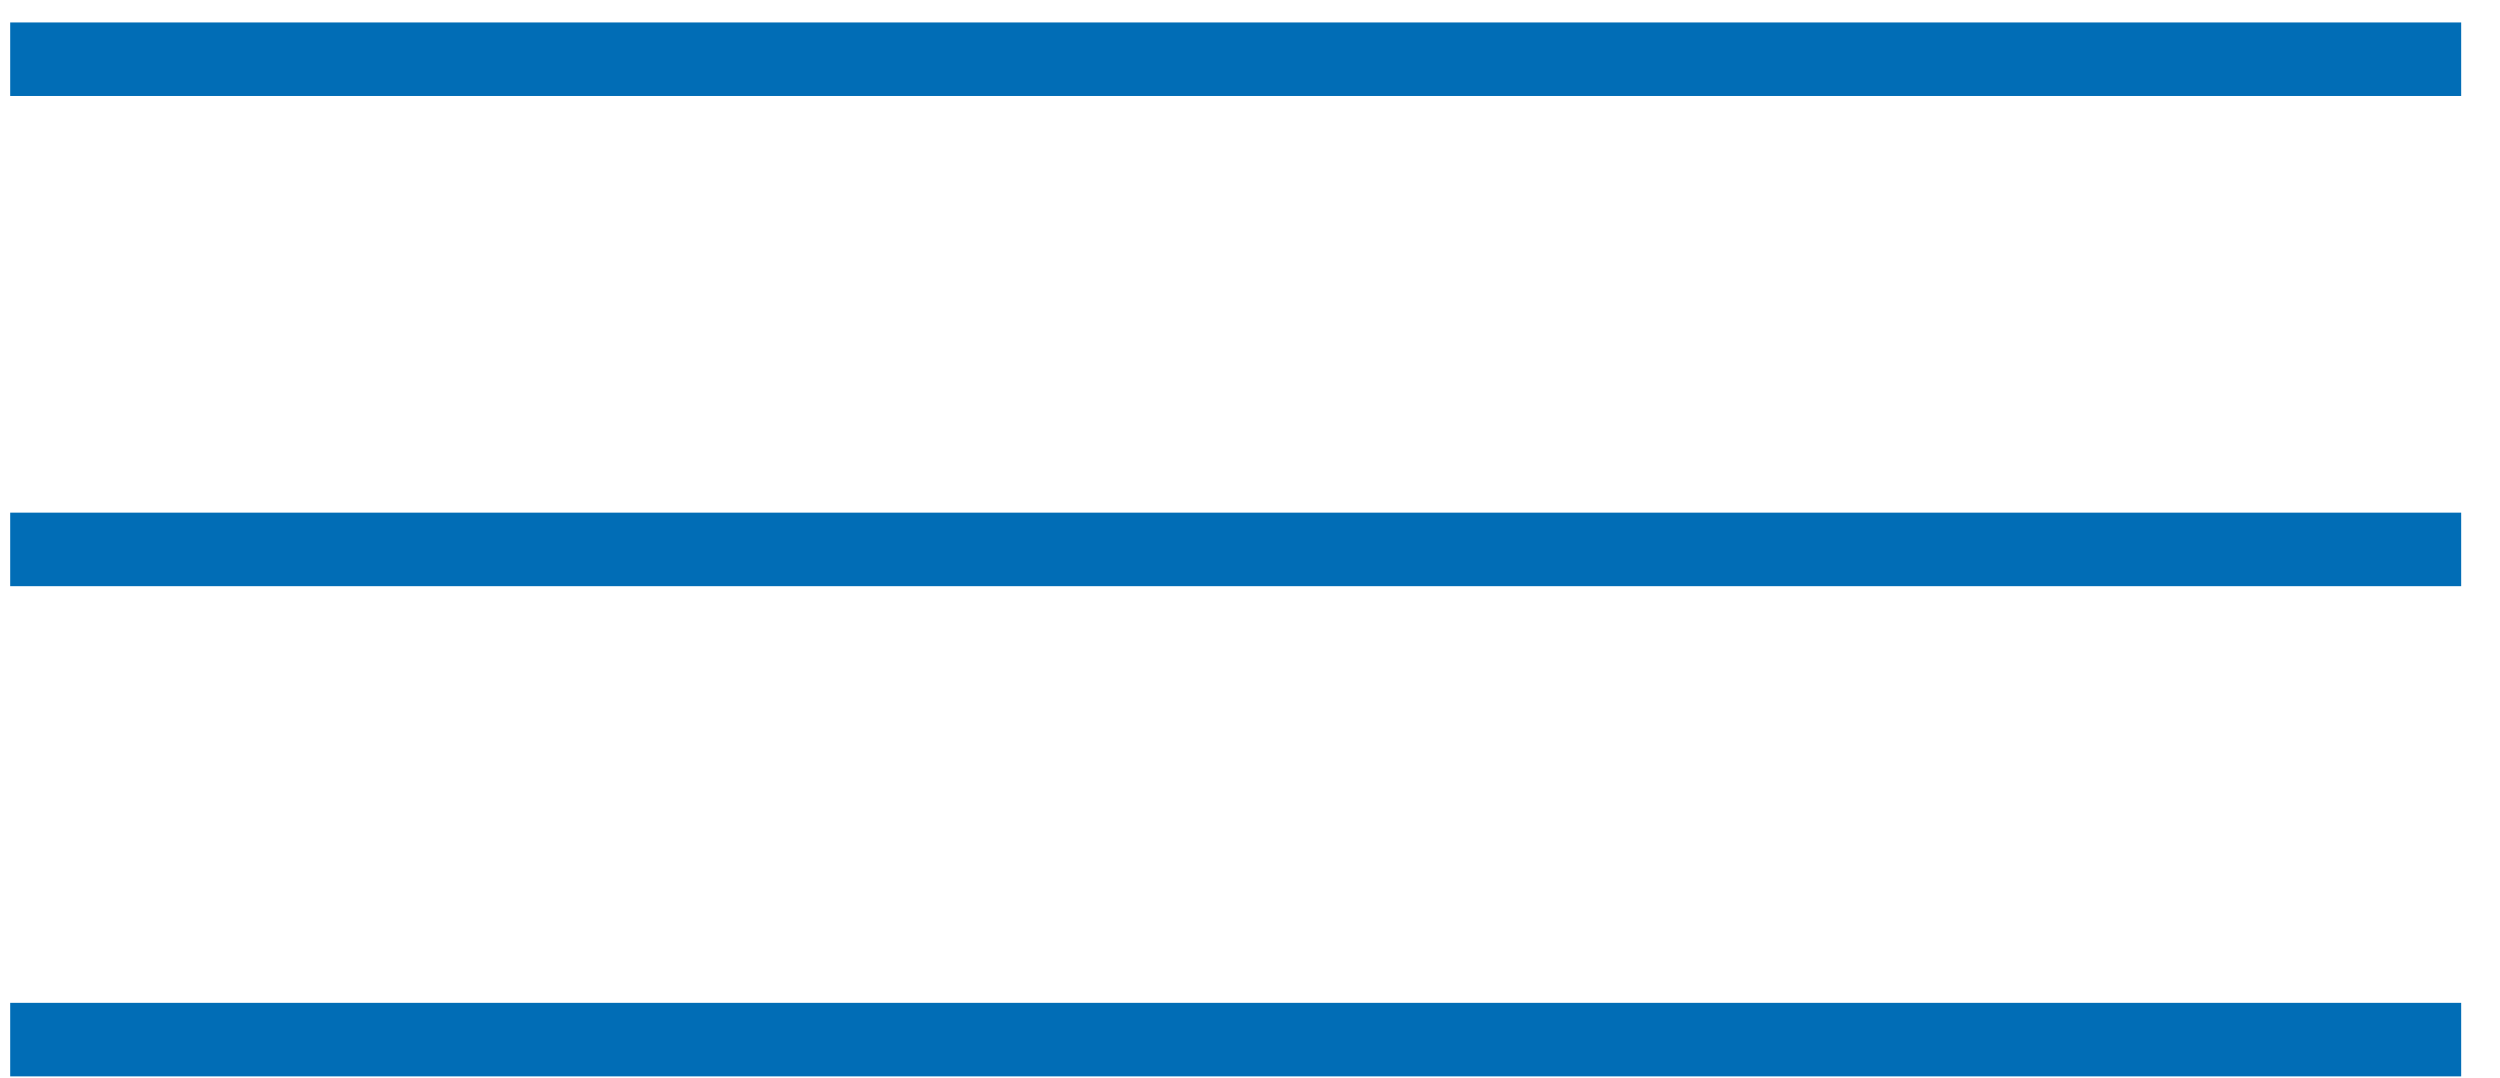 <svg width="51" height="22" viewBox="0 0 51 22" fill="none" xmlns="http://www.w3.org/2000/svg">
<path d="M0.208 10.458H50.208V11.958H0.208V10.458Z" fill="#016DB6"/>
<path d="M0.208 20.458H50.208V21.958H0.208V20.458Z" fill="#016DB6"/>
<path d="M0.208 0.458H50.208V1.958H0.208V0.458Z" fill="#016DB6"/>
</svg>
